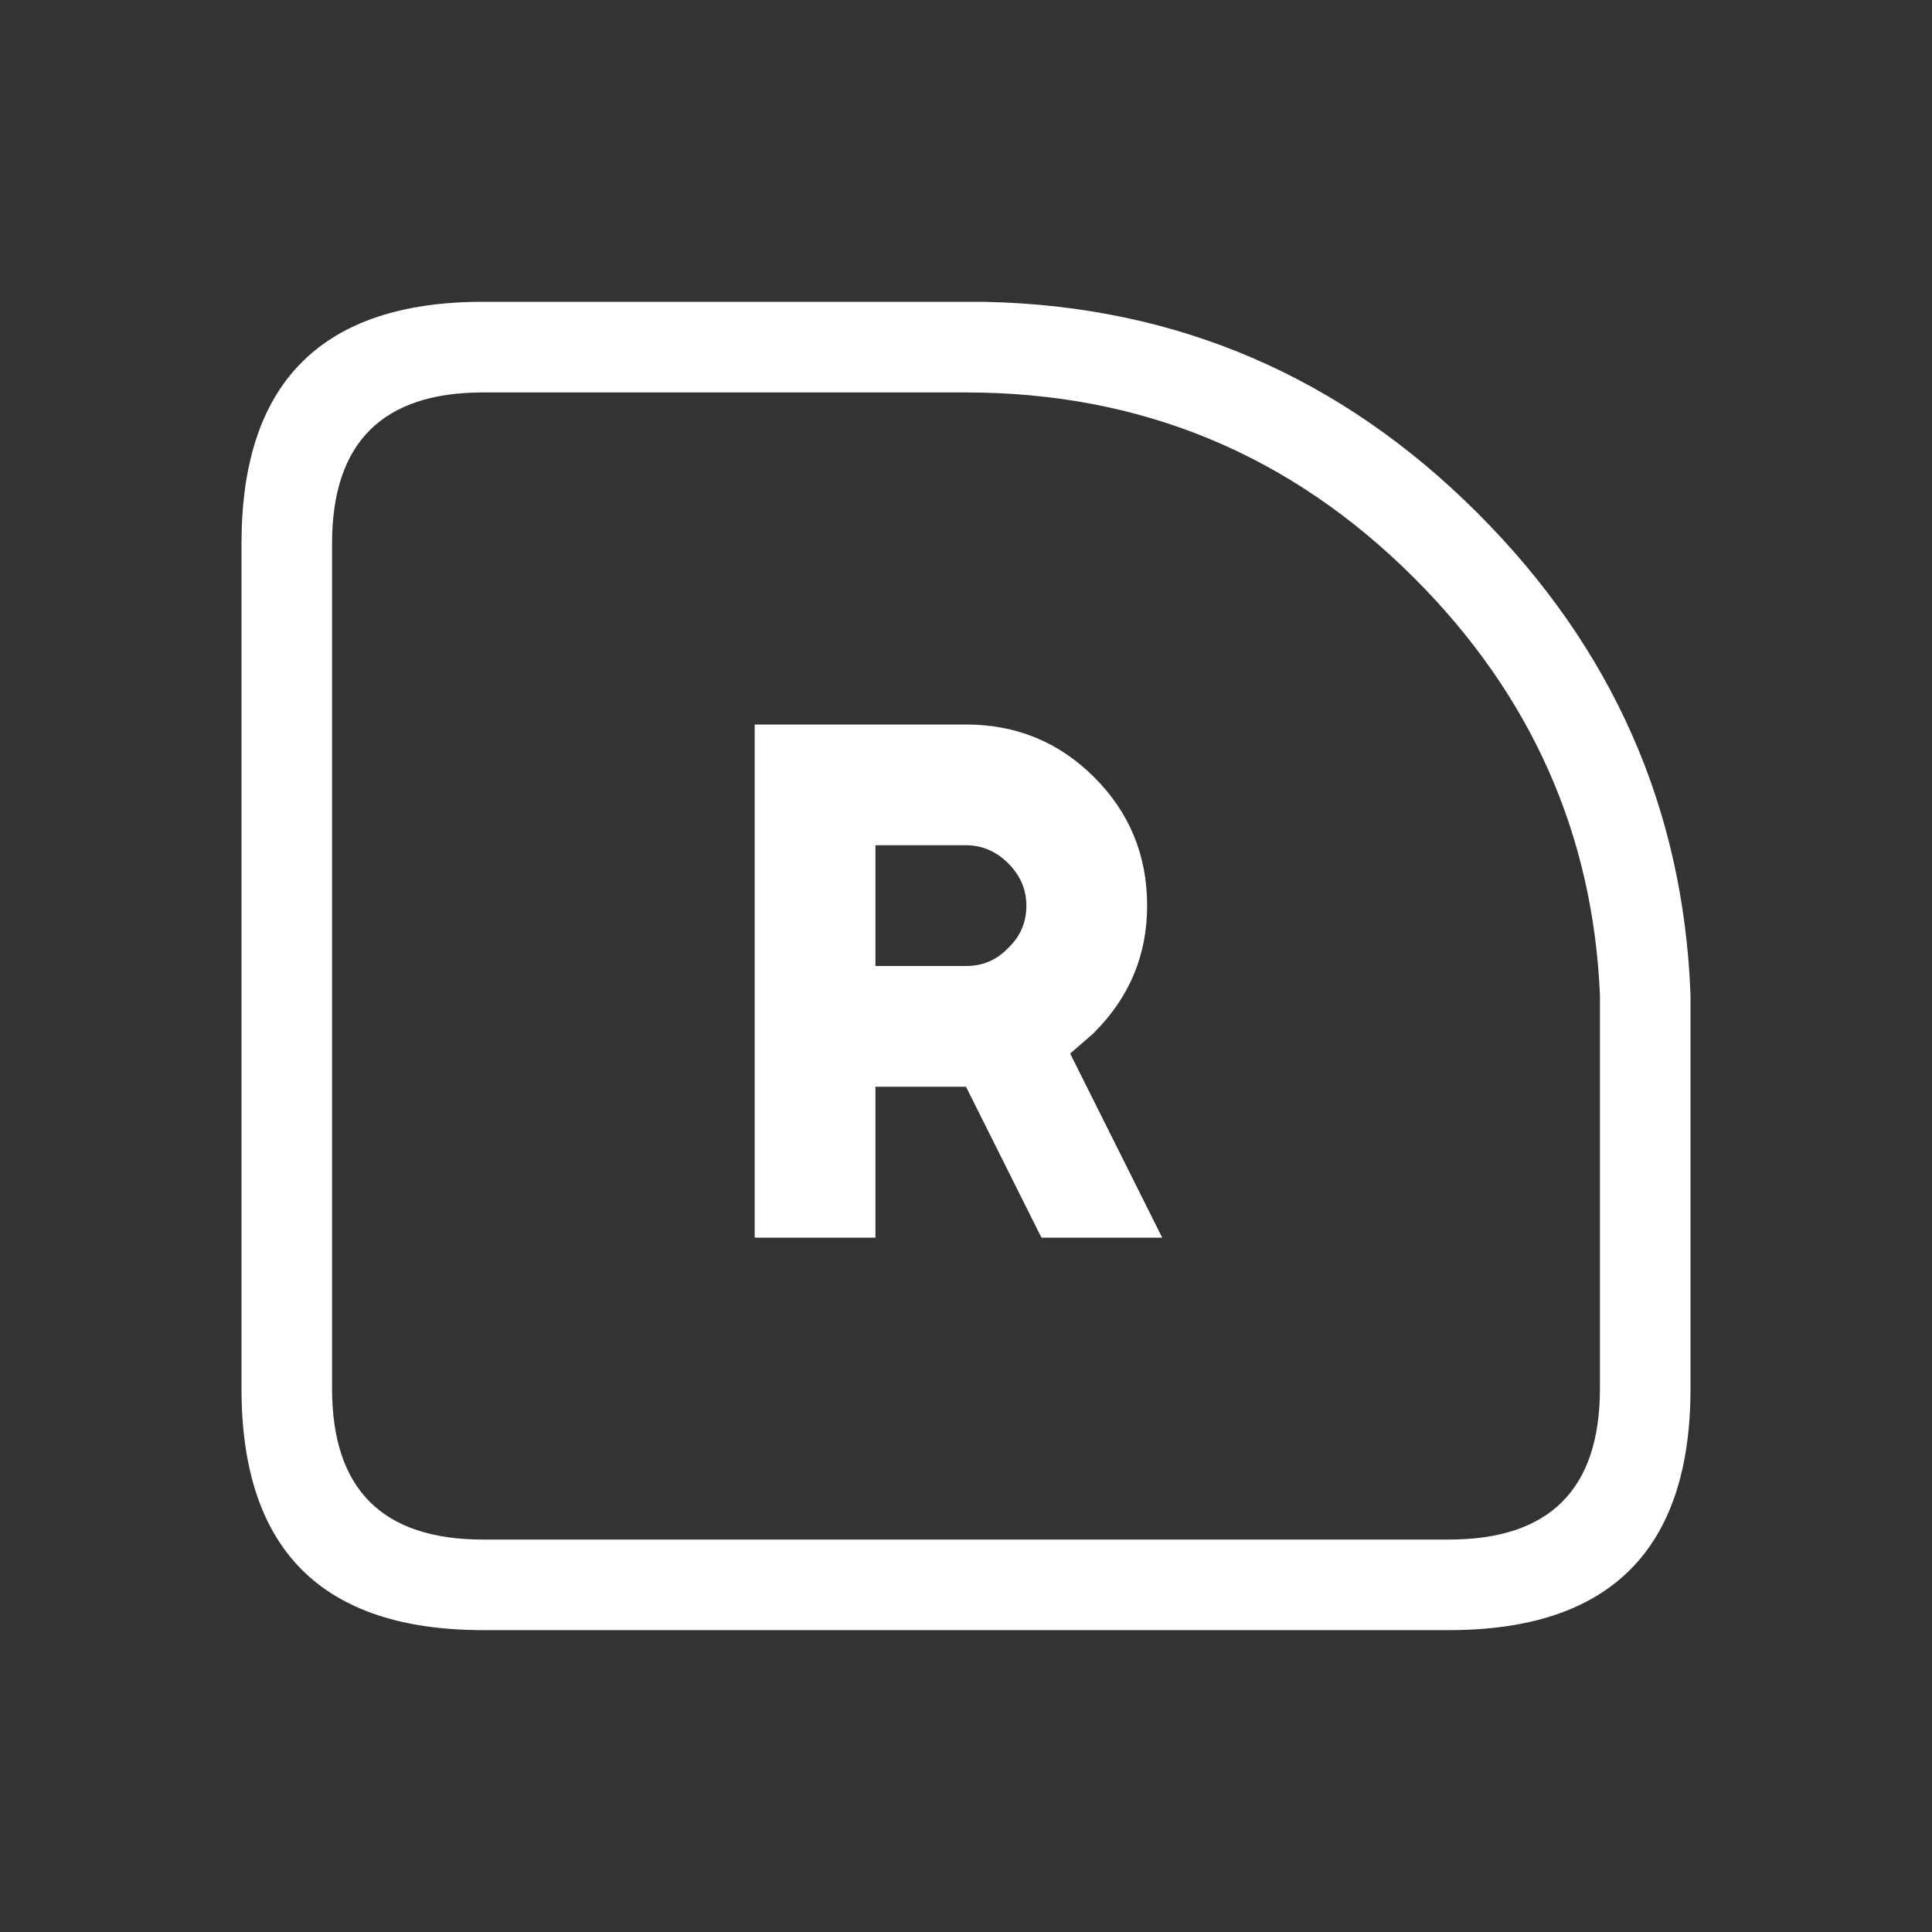 <svg width="64" height="64" xmlns="http://www.w3.org/2000/svg" xmlns:xlink="http://www.w3.org/1999/xlink">
  <rect width="100%" height="100%" fill="#333333" stroke="none"/>
  <defs/>
  <g>
    <path stroke="none" fill="#FFFFFF" d="M15.7 10 L32.65 10 Q42.15 10.2 48.95 17 55.65 23.7 56 32.95 L56 46 Q56 54 48 54 L16 54 Q8 54 8 46 L8 18 Q8 10.15 15.7 10 M32 28 L29 28 29 32 32 32 Q32.8 32 33.35 31.45 L33.45 31.35 Q34 30.8 34 30 34 29.2 33.4 28.6 32.8 28 32 28 M25 24 L32 24 Q34.5 24 36.25 25.75 38 27.5 38 30 38 32.45 36.25 34.2 L36.2 34.25 35.45 34.9 38.5 41 34.5 41 32 36 29 36 29 41 25 41 25 24 M11 18 L11 46 Q11 51 16 51 L48 51 Q53 51 53 46 L53 32.95 Q52.65 24.95 46.85 19.15 40.7 13 32 13 L16 13 Q11 13 11 18"/>
  </g>
</svg>